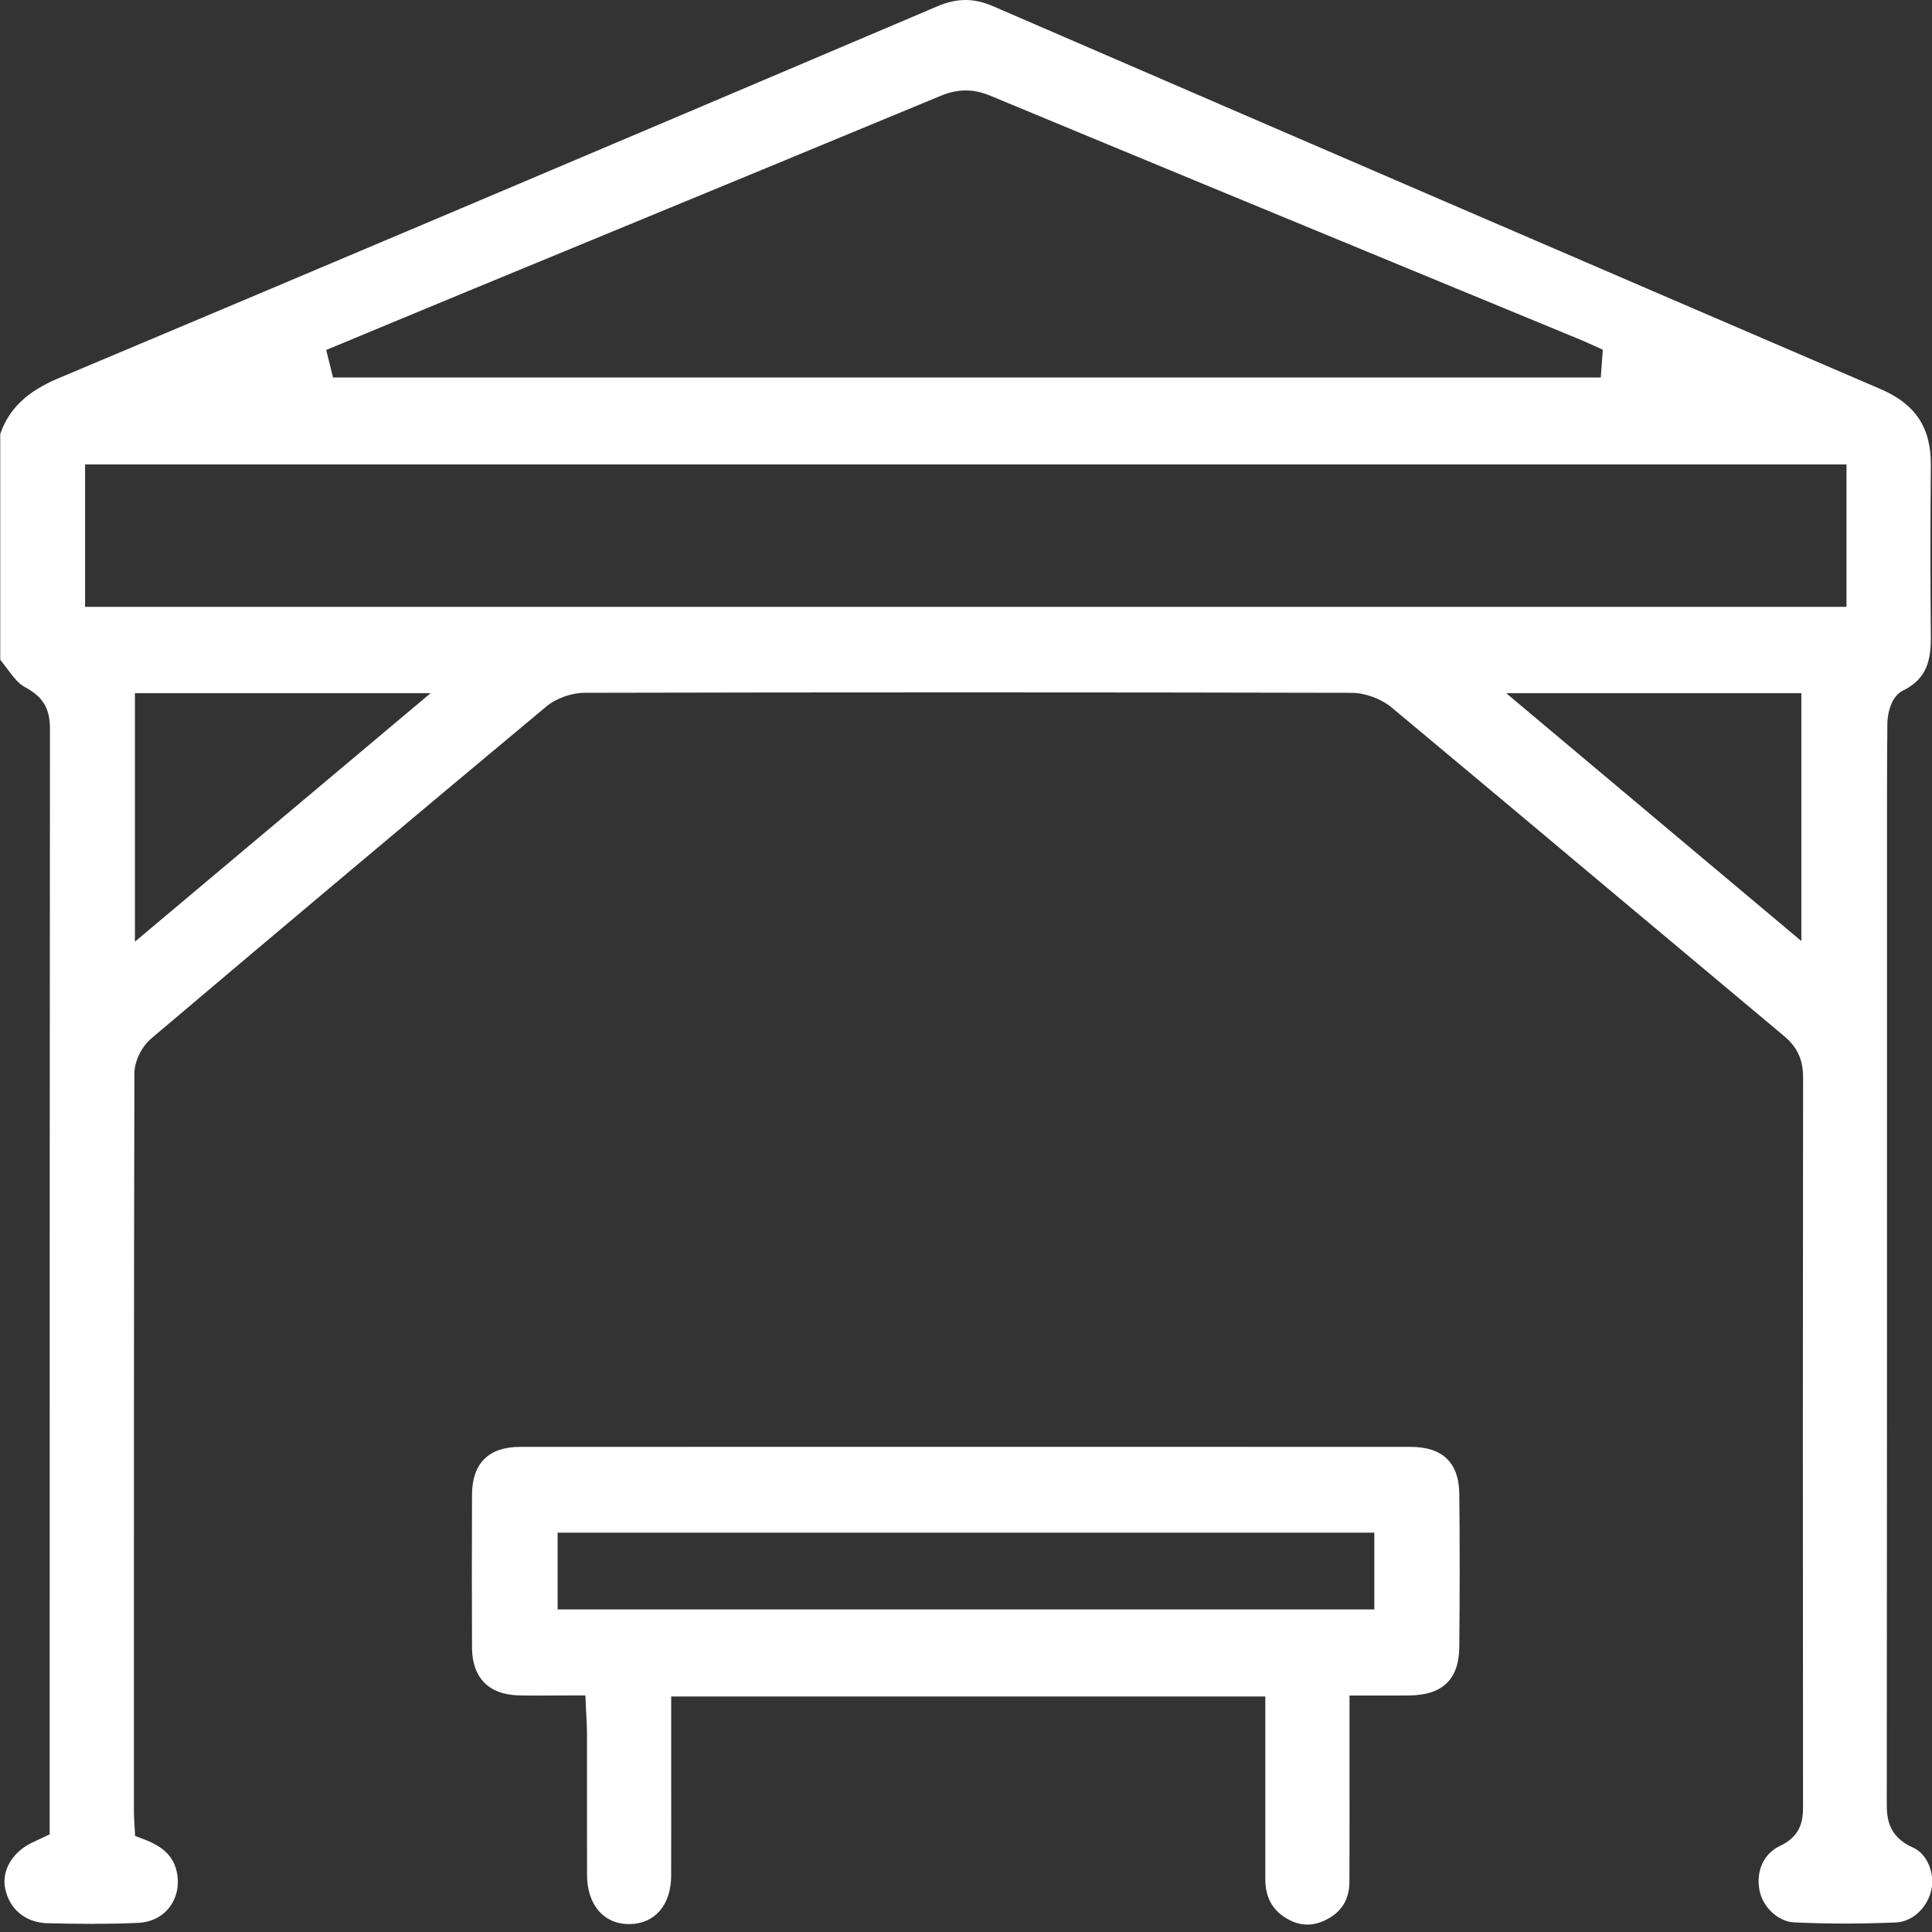 <?xml version="1.0" encoding="UTF-8"?>
<svg xmlns="http://www.w3.org/2000/svg" width="76" height="76" viewBox="0 0 76 76" fill="none">
  <rect x="0" y="0" width="76" height="76" fill="#333333" stroke="none"/>
  <path d="M3.701 75.68C3.051 75.68 2.415 75.668 1.879 75.655C1.012 75.636 0.37 75.112 0.203 74.287C0.063 73.593 0.475 72.875 1.231 72.499C1.3 72.465 1.37 72.433 1.453 72.394L1.954 72.158V64.652C1.954 52.863 1.954 40.672 1.965 28.68C1.965 27.997 1.796 27.453 0.965 27.021C0.722 26.895 0.497 26.594 0.258 26.275C0.178 26.168 0.096 26.059 0.01 25.952V17.071C0.354 16.078 1.063 15.4 2.294 14.882C12.372 10.644 23.038 6.129 36.879 0.246C37.269 0.08 37.629 0 37.979 0C38.33 0 38.689 0.082 39.076 0.249C51.001 5.412 62.743 10.476 73.975 15.305C75.359 15.9 75.969 16.828 75.954 18.314C75.933 20.439 75.933 22.661 75.954 25.11C75.963 26.181 75.647 26.775 74.863 27.162C74.26 27.459 74.245 28.407 74.244 28.446C74.227 30.259 74.229 32.101 74.23 33.881V35.461V41.312C74.23 51.008 74.23 61.033 74.221 70.893C74.221 71.424 74.221 72.224 75.244 72.674C75.844 72.939 76.096 73.722 75.984 74.296C75.844 75.024 75.244 75.595 74.591 75.624C73.936 75.652 73.265 75.668 72.6 75.668C71.935 75.668 71.251 75.652 70.577 75.622C69.954 75.595 69.343 75.028 69.214 74.361C69.068 73.599 69.383 72.915 70.016 72.616C70.819 72.238 70.927 71.659 70.927 71.09C70.917 60.895 70.917 51.498 70.929 42.368C70.929 41.686 70.699 41.189 70.183 40.757C67.921 38.866 65.662 36.973 63.403 35.079C60.571 32.702 57.641 30.245 54.751 27.837C54.328 27.485 53.705 27.256 53.167 27.254C48.179 27.242 43.048 27.236 37.919 27.236C32.789 27.236 28.03 27.242 23.01 27.253C22.478 27.253 21.879 27.467 21.485 27.797C16.475 31.974 11.252 36.364 5.96 40.843C5.565 41.176 5.289 41.746 5.287 42.227C5.266 50.929 5.268 59.775 5.269 68.331V71.327C5.269 71.448 5.277 71.562 5.284 71.674C5.287 71.724 5.29 71.776 5.293 71.828L5.315 72.221L5.683 72.362C6.455 72.655 6.851 73.064 6.964 73.687C7.057 74.191 6.945 74.675 6.649 75.048C6.365 75.406 5.94 75.616 5.455 75.639C4.919 75.665 4.345 75.677 3.703 75.677L3.701 75.68ZM5.307 37.043L16.939 27.268H5.307V37.043ZM70.861 37.019V27.268H59.249L70.861 37.019ZM3.347 23.873H72.636V18.271H3.347V23.873ZM37.991 3.558C37.671 3.558 37.343 3.629 36.989 3.776C32.434 5.666 27.799 7.578 23.316 9.428L18.421 11.448C17.246 11.933 16.07 12.422 14.895 12.91L12.832 13.767L12.987 14.391L13.1 14.85H62.971L63.05 13.756L62.665 13.582L62.539 13.525C62.44 13.48 62.34 13.433 62.239 13.392L57.327 11.365C51.3 8.878 45.068 6.305 38.944 3.76C38.615 3.625 38.304 3.558 37.991 3.558Z" fill="white"></path>
  <path d="M51.425 75.707C51.12 75.707 50.815 75.606 50.516 75.407C50.016 75.073 49.774 74.586 49.774 73.917C49.774 72.533 49.774 71.148 49.774 69.764V66.736H26.403V69.85C26.404 71.166 26.406 72.48 26.401 73.795C26.398 74.937 25.756 75.68 24.768 75.689H24.75C23.747 75.689 23.097 74.932 23.093 73.76C23.09 72.66 23.09 71.56 23.09 70.459C23.09 69.676 23.09 68.892 23.09 68.109C23.09 67.93 23.079 67.753 23.069 67.566C23.064 67.473 23.058 67.377 23.053 67.271L23.028 66.694H22.451C22.224 66.694 22.002 66.694 21.783 66.697C21.571 66.697 21.363 66.7 21.156 66.7C20.905 66.7 20.656 66.698 20.408 66.692C19.228 66.665 18.574 65.999 18.568 64.814C18.559 62.882 18.559 60.912 18.568 58.791C18.574 57.565 19.225 56.917 20.452 56.917C26.356 56.916 32.261 56.914 38.163 56.914C44.066 56.914 49.717 56.914 55.494 56.917C56.75 56.917 57.393 57.541 57.405 58.769C57.425 60.699 57.425 62.667 57.405 64.787C57.393 66.056 56.753 66.68 55.444 66.695C55.243 66.697 55.042 66.698 54.836 66.698C54.836 66.698 53.908 66.697 53.692 66.697H53.087C53.087 66.697 53.087 68.634 53.087 69.289C53.087 70.918 53.09 72.456 53.083 74.021C53.08 74.709 52.788 75.195 52.19 75.507C51.933 75.641 51.676 75.709 51.425 75.709V75.707ZM21.935 63.312H54.062V60.292H21.935V63.312Z" fill="white"></path>
</svg>
